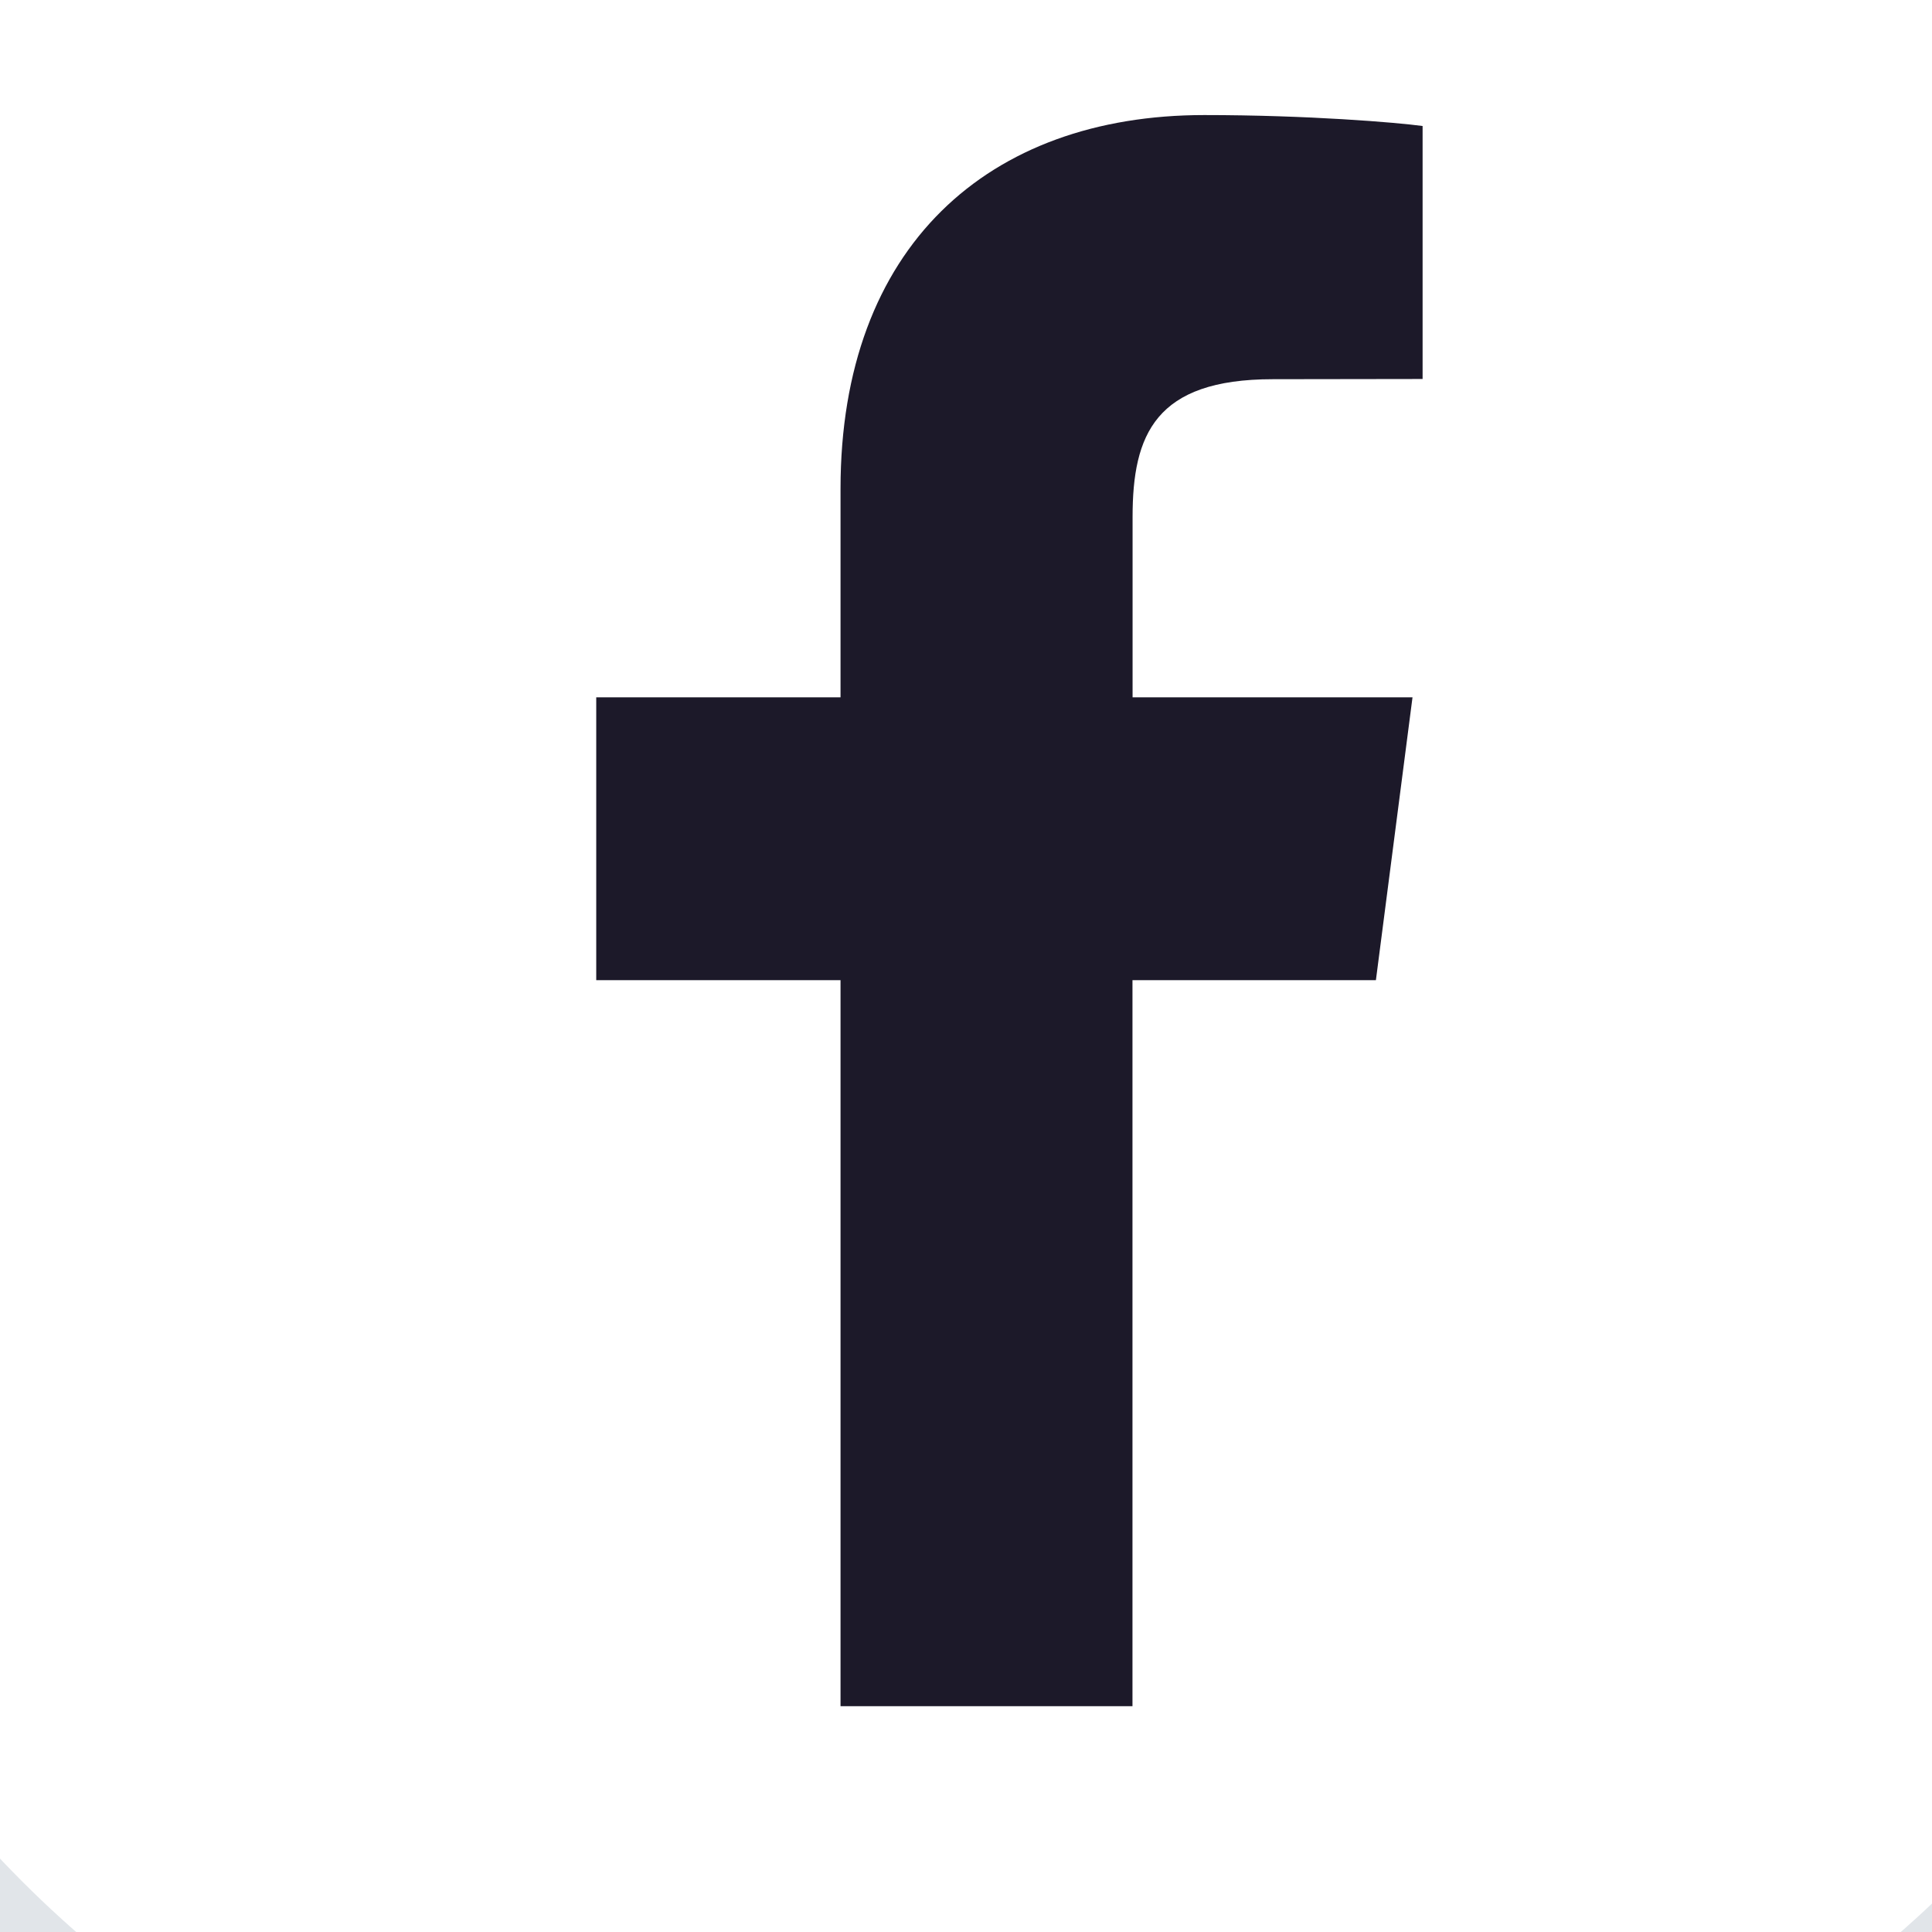 <svg height="18" viewBox="0 0 18 18" width="18" xmlns="http://www.w3.org/2000/svg"><g fill="none" fill-rule="evenodd"><path d="m-1425-31.968h1640v80h-1640z" fill="#fff"/><g transform="translate(-3.29 -3.968)"><path d="m25 14.288c0 5.891-4.821 10.712-10.712 10.712h-3.577c-5.891 0-10.712-4.821-10.712-10.712v-3.577c0-5.891 4.821-10.712 10.712-10.712h3.577c5.891 0 10.712 4.821 10.712 10.712z" fill="#fff" stroke="#e1e5e9"/><path d="m8.285 14.308v-6.764h2.268l.341-2.635h-2.608v-1.681c0-.766.211-1.283 1.306-1.283l1.396-.002v-2.357c-.241-.033-1.069-.102-2.034-.102-2.014 0-3.389 1.227-3.389 3.482v1.943h-2.276v2.635h2.276v6.764z" fill="#1c1929" fill-rule="nonzero" transform="translate(5.556 5.556)"/></g></g></svg>